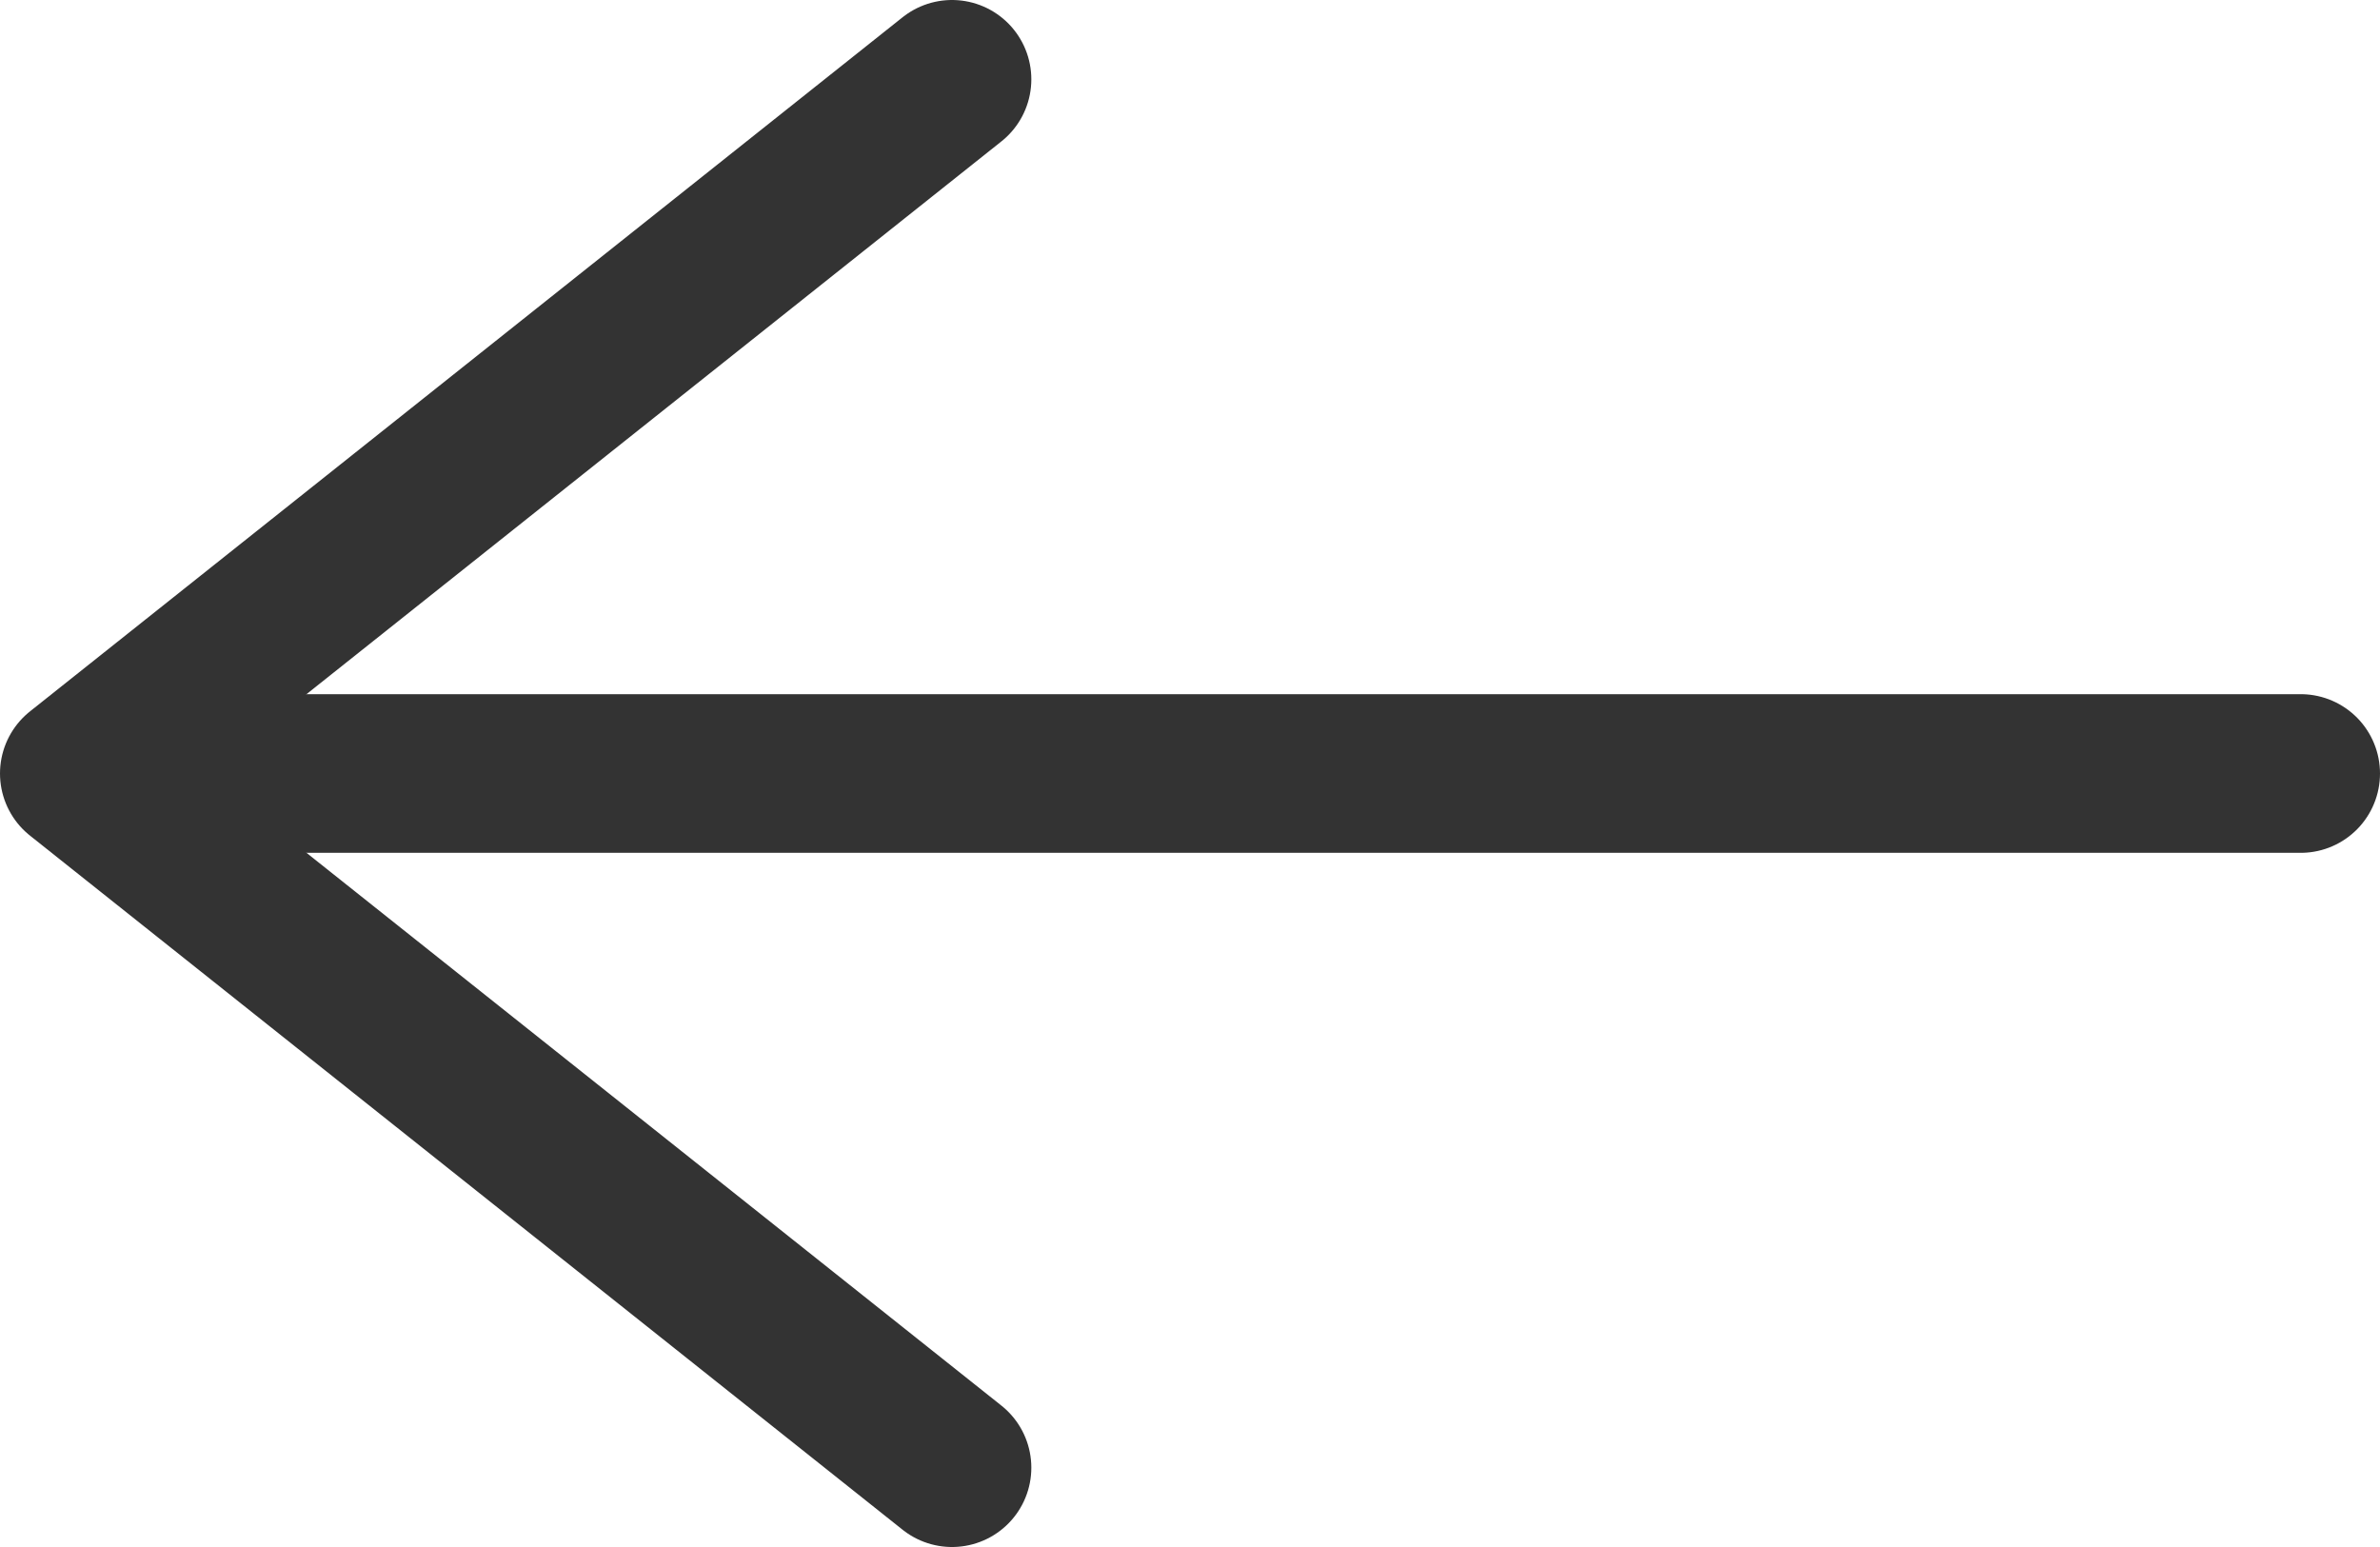 <?xml version="1.0" encoding="UTF-8"?> <svg xmlns="http://www.w3.org/2000/svg" width="60" height="39" viewBox="0 0 60 39" fill="none"> <line x1="58" y1="19.5" x2="6" y2="19.5" stroke="#333333" stroke-width="4" stroke-linecap="round"></line> <path d="M24 2L2 19.5L24 37" stroke="#333333" stroke-width="4" stroke-linecap="round" stroke-linejoin="round"></path> </svg> 